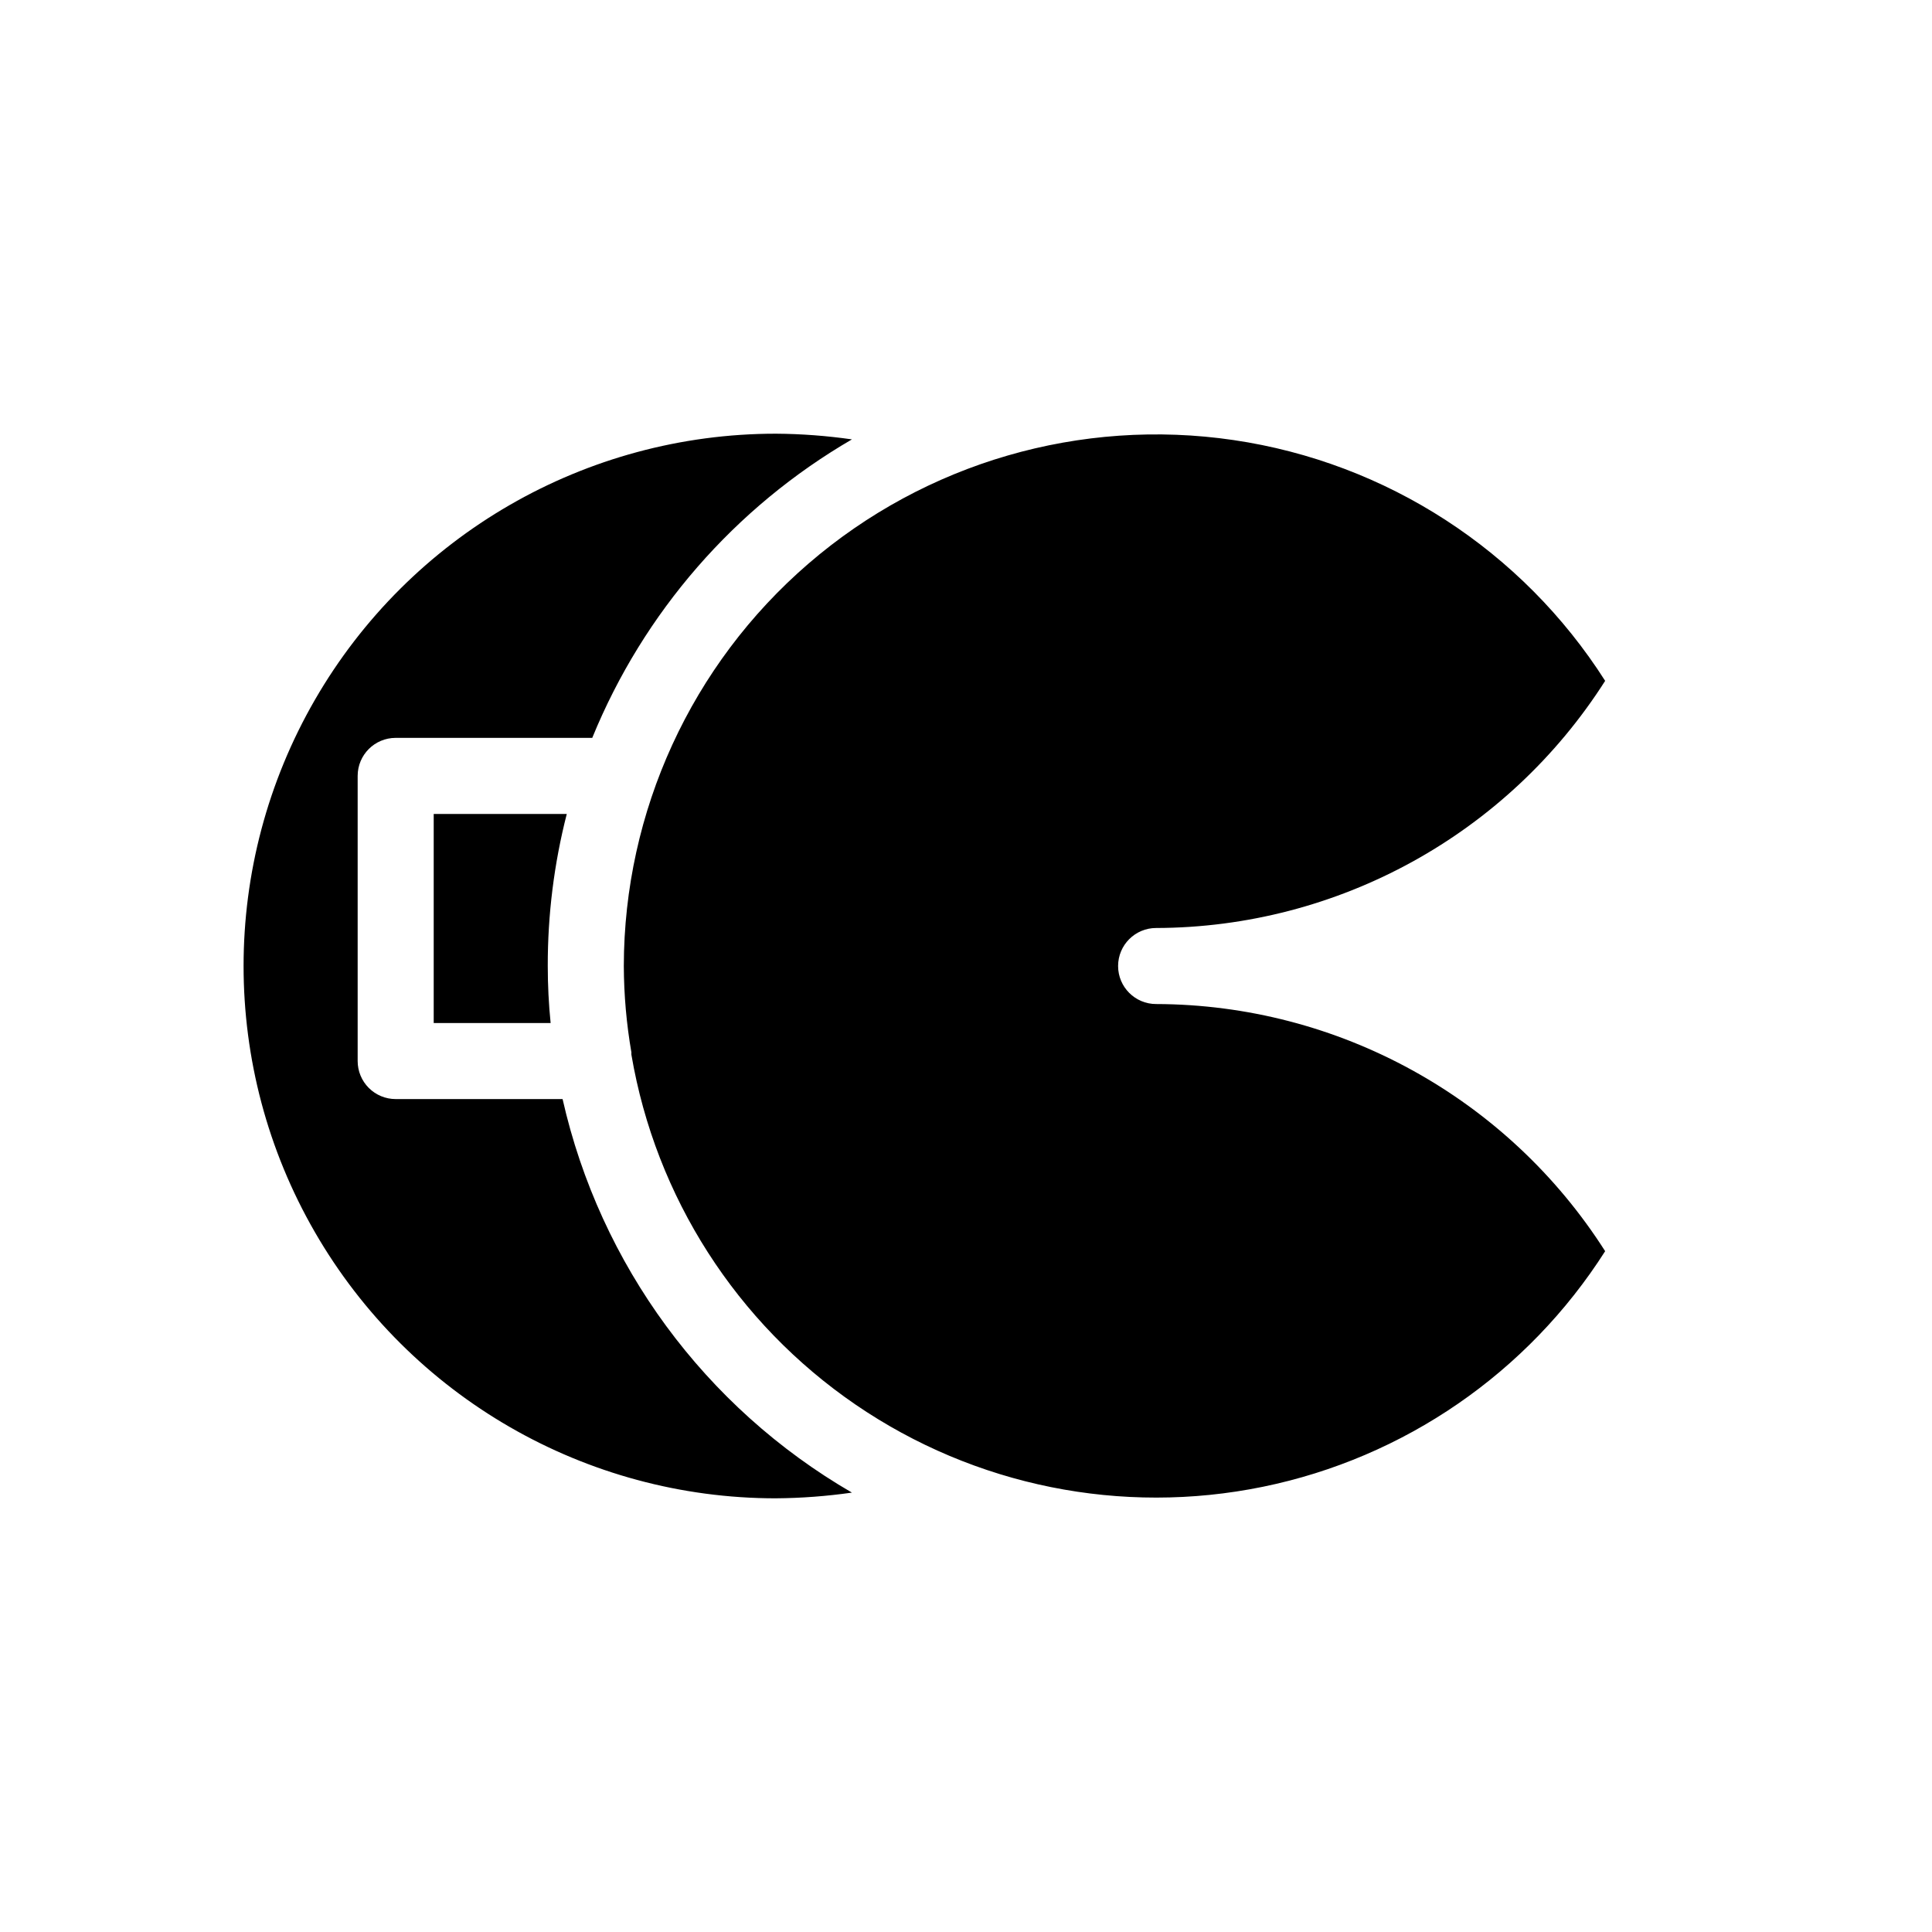 <?xml version="1.0" encoding="UTF-8"?>
<!-- Uploaded to: ICON Repo, www.iconrepo.com, Generator: ICON Repo Mixer Tools -->
<svg fill="#000000" width="800px" height="800px" version="1.1" viewBox="144 144 512 512" xmlns="http://www.w3.org/2000/svg">
 <path d="m349.62 541.07c-50.398 0-96.969-26.887-122.17-70.535-25.199-43.645-25.199-97.418 0-141.07 25.199-43.645 71.77-70.531 122.17-70.531 6.746 0.043 13.477 0.551 20.152 1.508-31.047 18.043-55.246 45.859-68.82 79.102h-52.094c-5.566 0-10.074 4.508-10.074 10.074v75.57c0 2.676 1.059 5.238 2.949 7.125 1.891 1.891 4.453 2.953 7.125 2.953h44.234c9.938 43.918 37.723 81.707 76.68 104.29-6.676 0.957-13.406 1.465-20.152 1.512zm-59.699-125.95h-30.984v-55.418h35.266c-3.371 13.168-5.066 26.711-5.039 40.305 0 5.047 0.25 10.09 0.758 15.113zm160.46-25.191c-5.562 0-10.074 4.512-10.074 10.078 0 5.562 4.512 10.074 10.074 10.074 48.238 0.125 93.086 24.809 119 65.496-20.527 32.238-53.258 54.77-90.699 62.434-37.445 7.668-76.395-0.188-107.94-21.77-31.543-21.578-52.984-55.031-59.41-92.707-0.023-0.203-0.023-0.406 0-0.605-1.312-7.57-1.984-15.238-2.016-22.922 0.055-40.969 17.914-79.887 48.934-106.64 31.02-26.758 72.141-38.703 112.67-32.742 40.527 5.965 76.461 29.254 98.461 63.809-25.914 40.688-70.762 65.371-119 65.496z"/>
</svg>